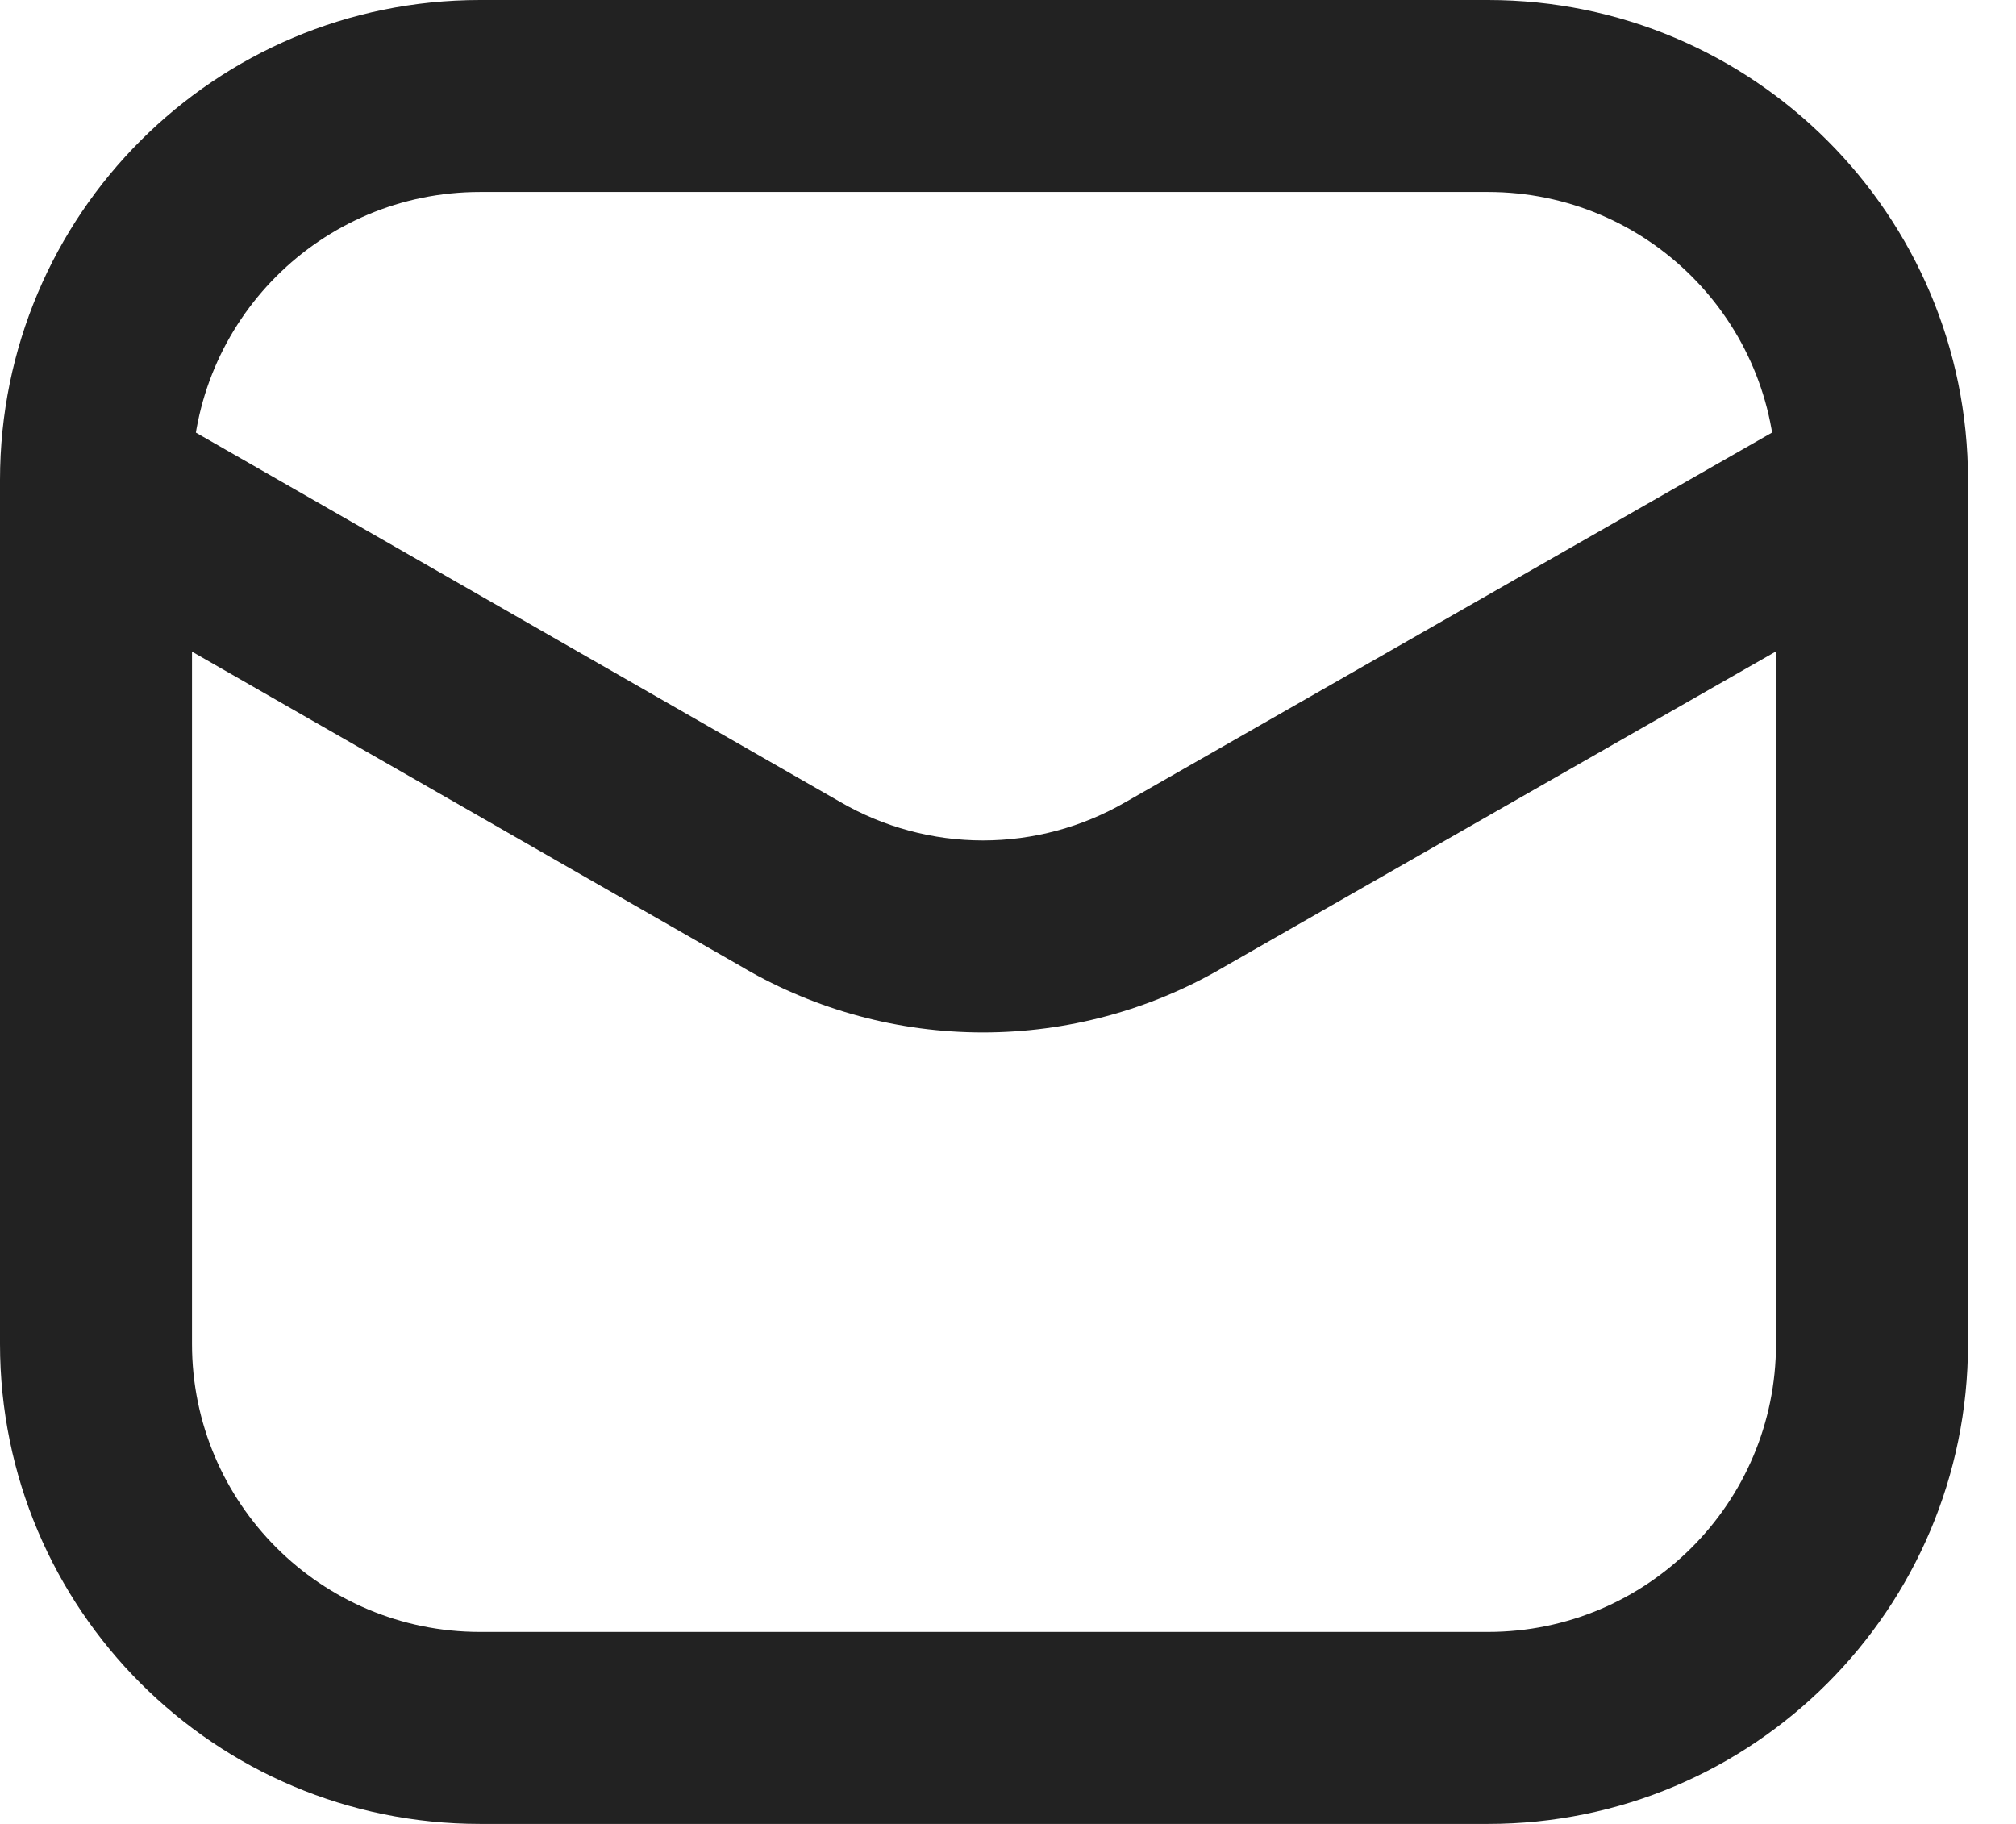 <svg xmlns="http://www.w3.org/2000/svg" fill="none" viewBox="0 0 21 19" height="19" width="21">
<path fill="#222222" d="M1.544 4.222C1.065 3.948 0.454 4.113 0.179 4.593C-0.095 5.072 0.07 5.683 0.55 5.957L1.544 4.222ZM8.252 9.22L8.754 8.355L8.749 8.352L8.252 9.22ZM10.239 9.755V10.755V9.755ZM12.227 9.22L11.731 8.352L11.725 8.355L12.227 9.22ZM19.948 5.958C20.428 5.684 20.594 5.073 20.32 4.594C20.046 4.114 19.435 3.948 18.956 4.222L19.948 5.958ZM5 1V2H15.5V1V0H5V1ZM15.5 1V2C17.157 2 18.5 3.343 18.5 5H19.5H20.5C20.5 2.239 18.261 0 15.5 0V1ZM19.5 5H18.5V14H19.5H20.5V5H19.5ZM19.5 14H18.5C18.5 15.657 17.157 17 15.5 17V18V19C18.261 19 20.5 16.761 20.5 14H19.5ZM15.5 18V17H5V18V19H15.5V18ZM5 18V17C3.343 17 2 15.657 2 14H1H0C0 16.761 2.239 19 5 19V18ZM1 14H2V5H1H0V14H1ZM1 5H2C2 3.343 3.343 2 5 2V1V0C2.239 0 0 2.239 0 5H1ZM1.047 5.09L0.55 5.957L7.755 10.087L8.252 9.22L8.749 8.352L1.544 4.222L1.047 5.09ZM8.252 9.22L7.75 10.085C8.506 10.524 9.365 10.755 10.239 10.755V9.755V8.755C9.718 8.755 9.205 8.617 8.754 8.355L8.252 9.22ZM10.239 9.755V10.755C11.114 10.755 11.973 10.524 12.729 10.085L12.227 9.22L11.725 8.355C11.274 8.617 10.761 8.755 10.239 8.755V9.755ZM12.227 9.22L12.723 10.088L19.948 5.958L19.452 5.09L18.956 4.222L11.731 8.352L12.227 9.22Z"></path>
</svg>
